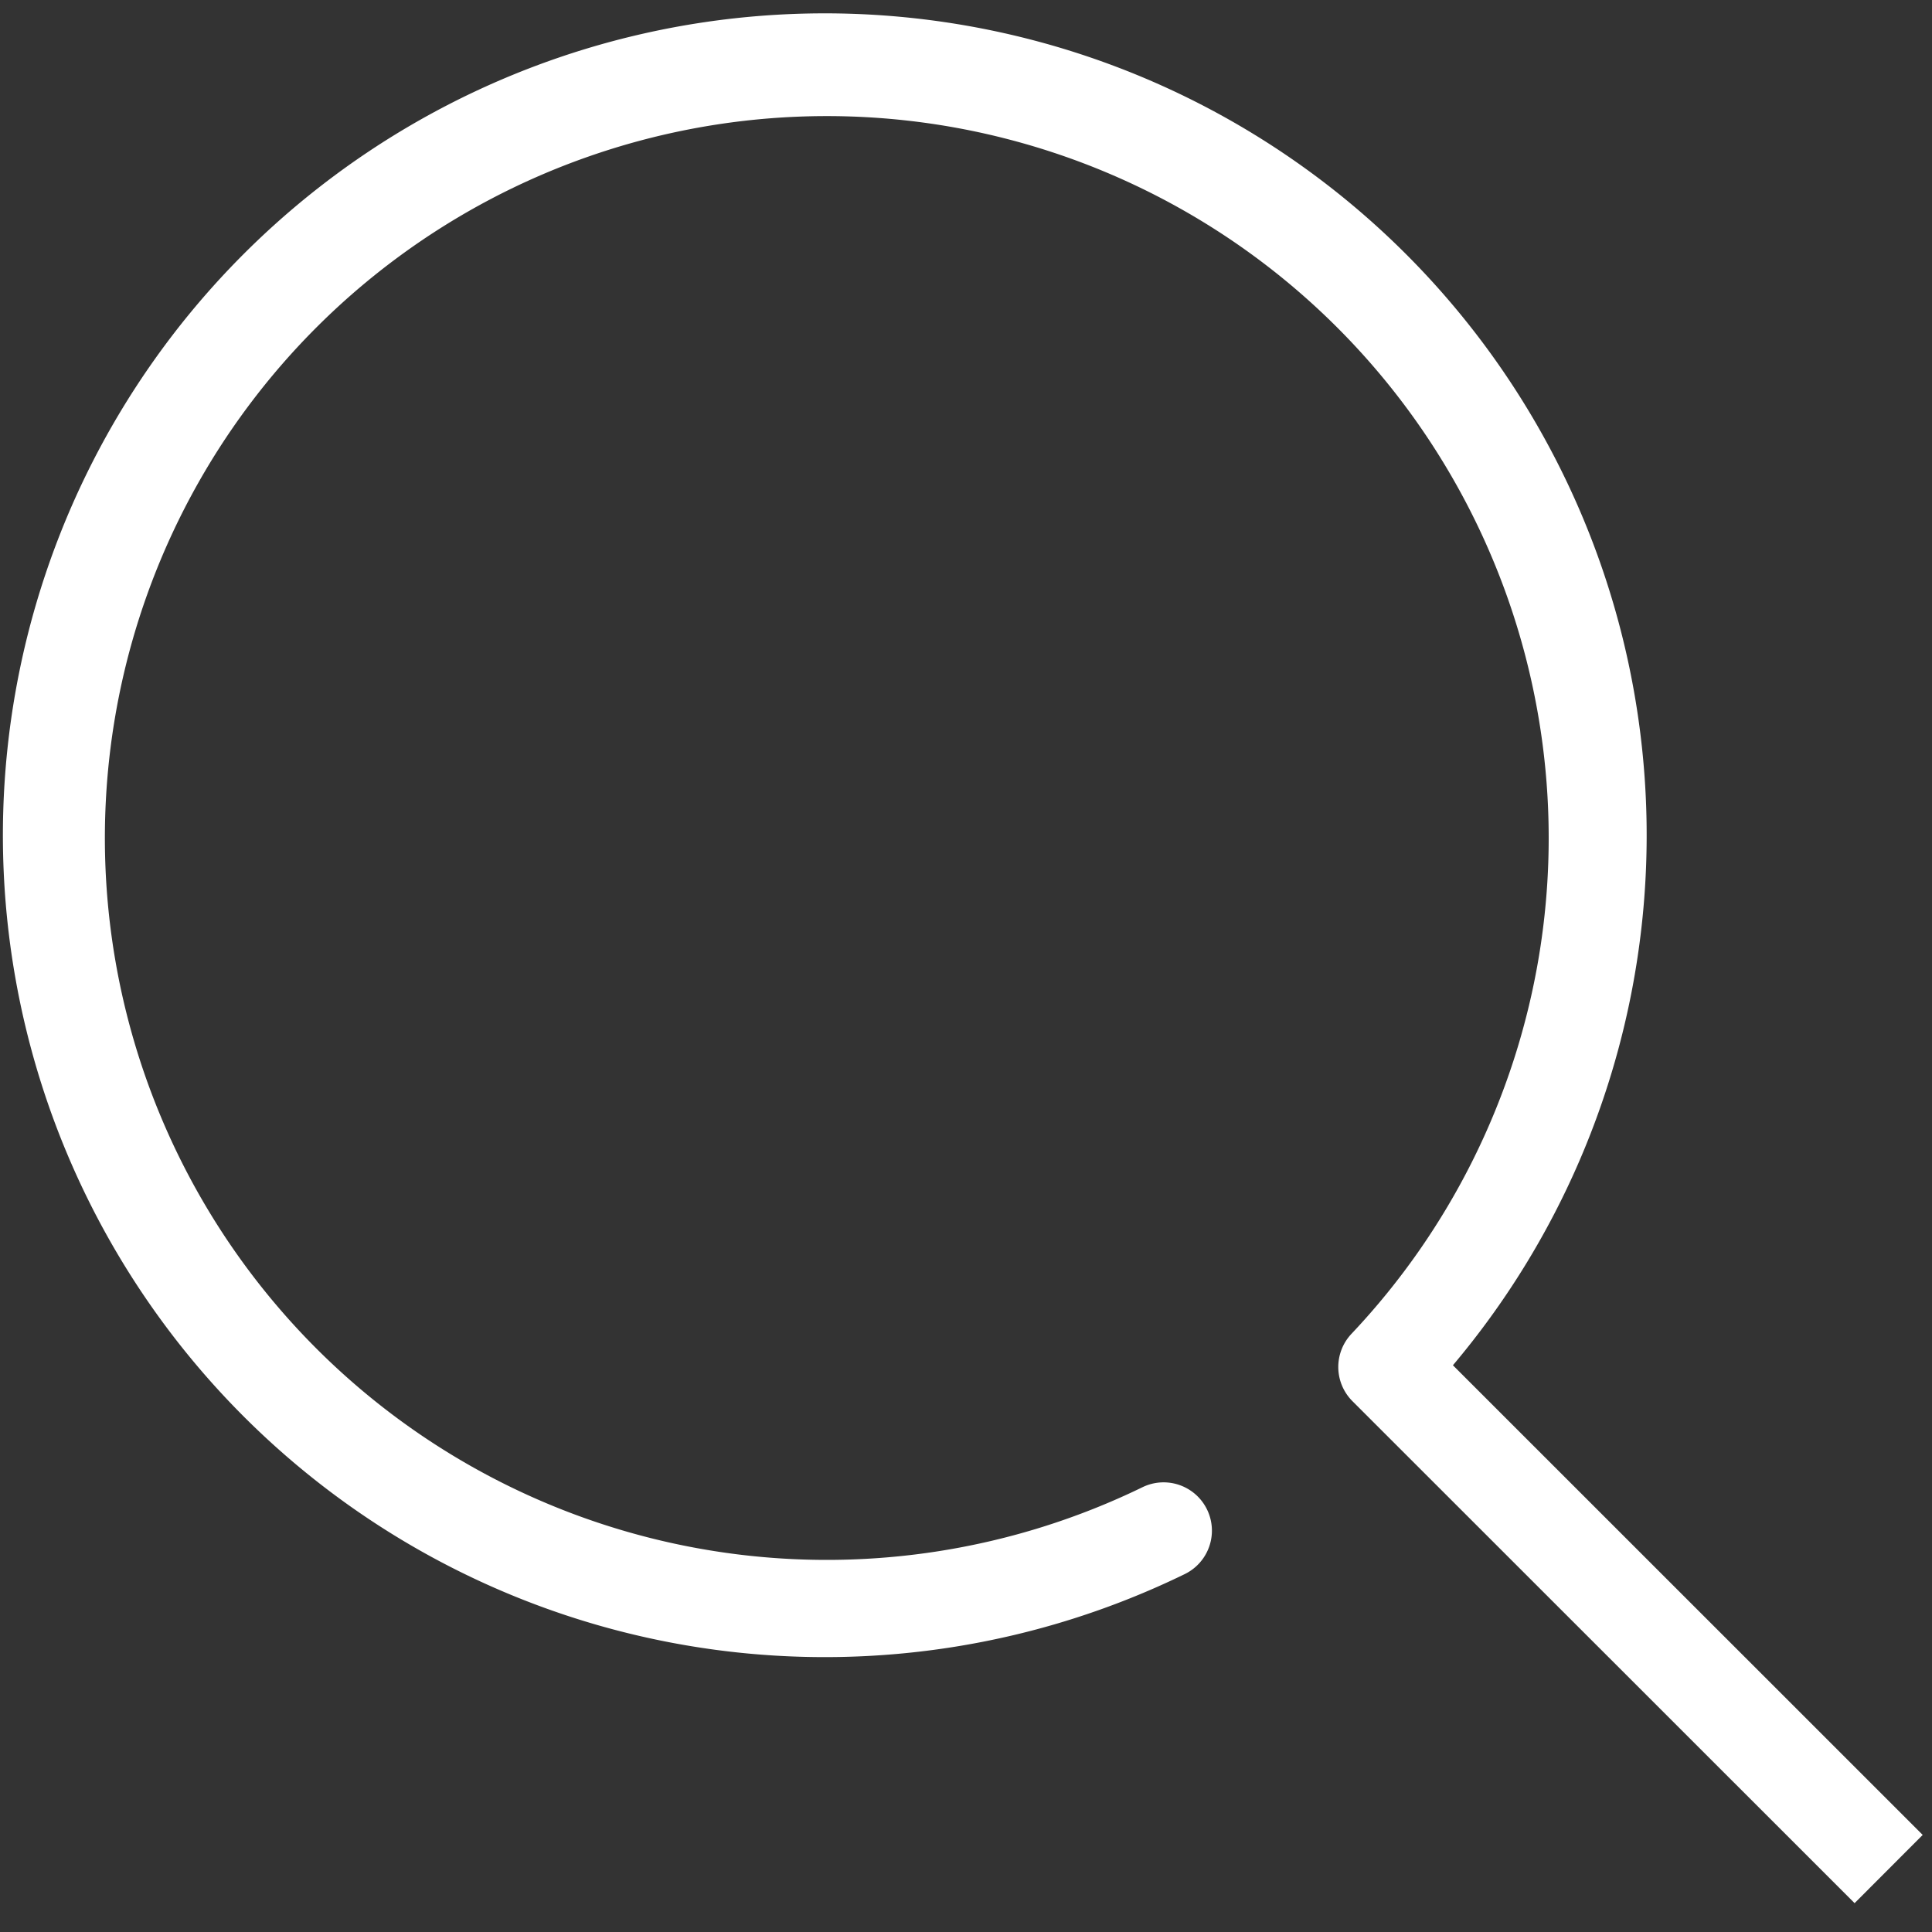<svg xmlns="http://www.w3.org/2000/svg" viewBox="0 0 32 32"><rect x="0" y="0" width="32" height="32" fill="#333333" stroke="none"/><path fill="#fff" d="M30.718,31.522,22.4,23.207a.8.8,0,0,1-.014-1.116,11.957,11.957,0,1,0-3.463,2.542.8.8,0,0,1,.7,1.439,13.613,13.613,0,1,1,4.442-3.459l7.781,7.779Z"></path></svg>